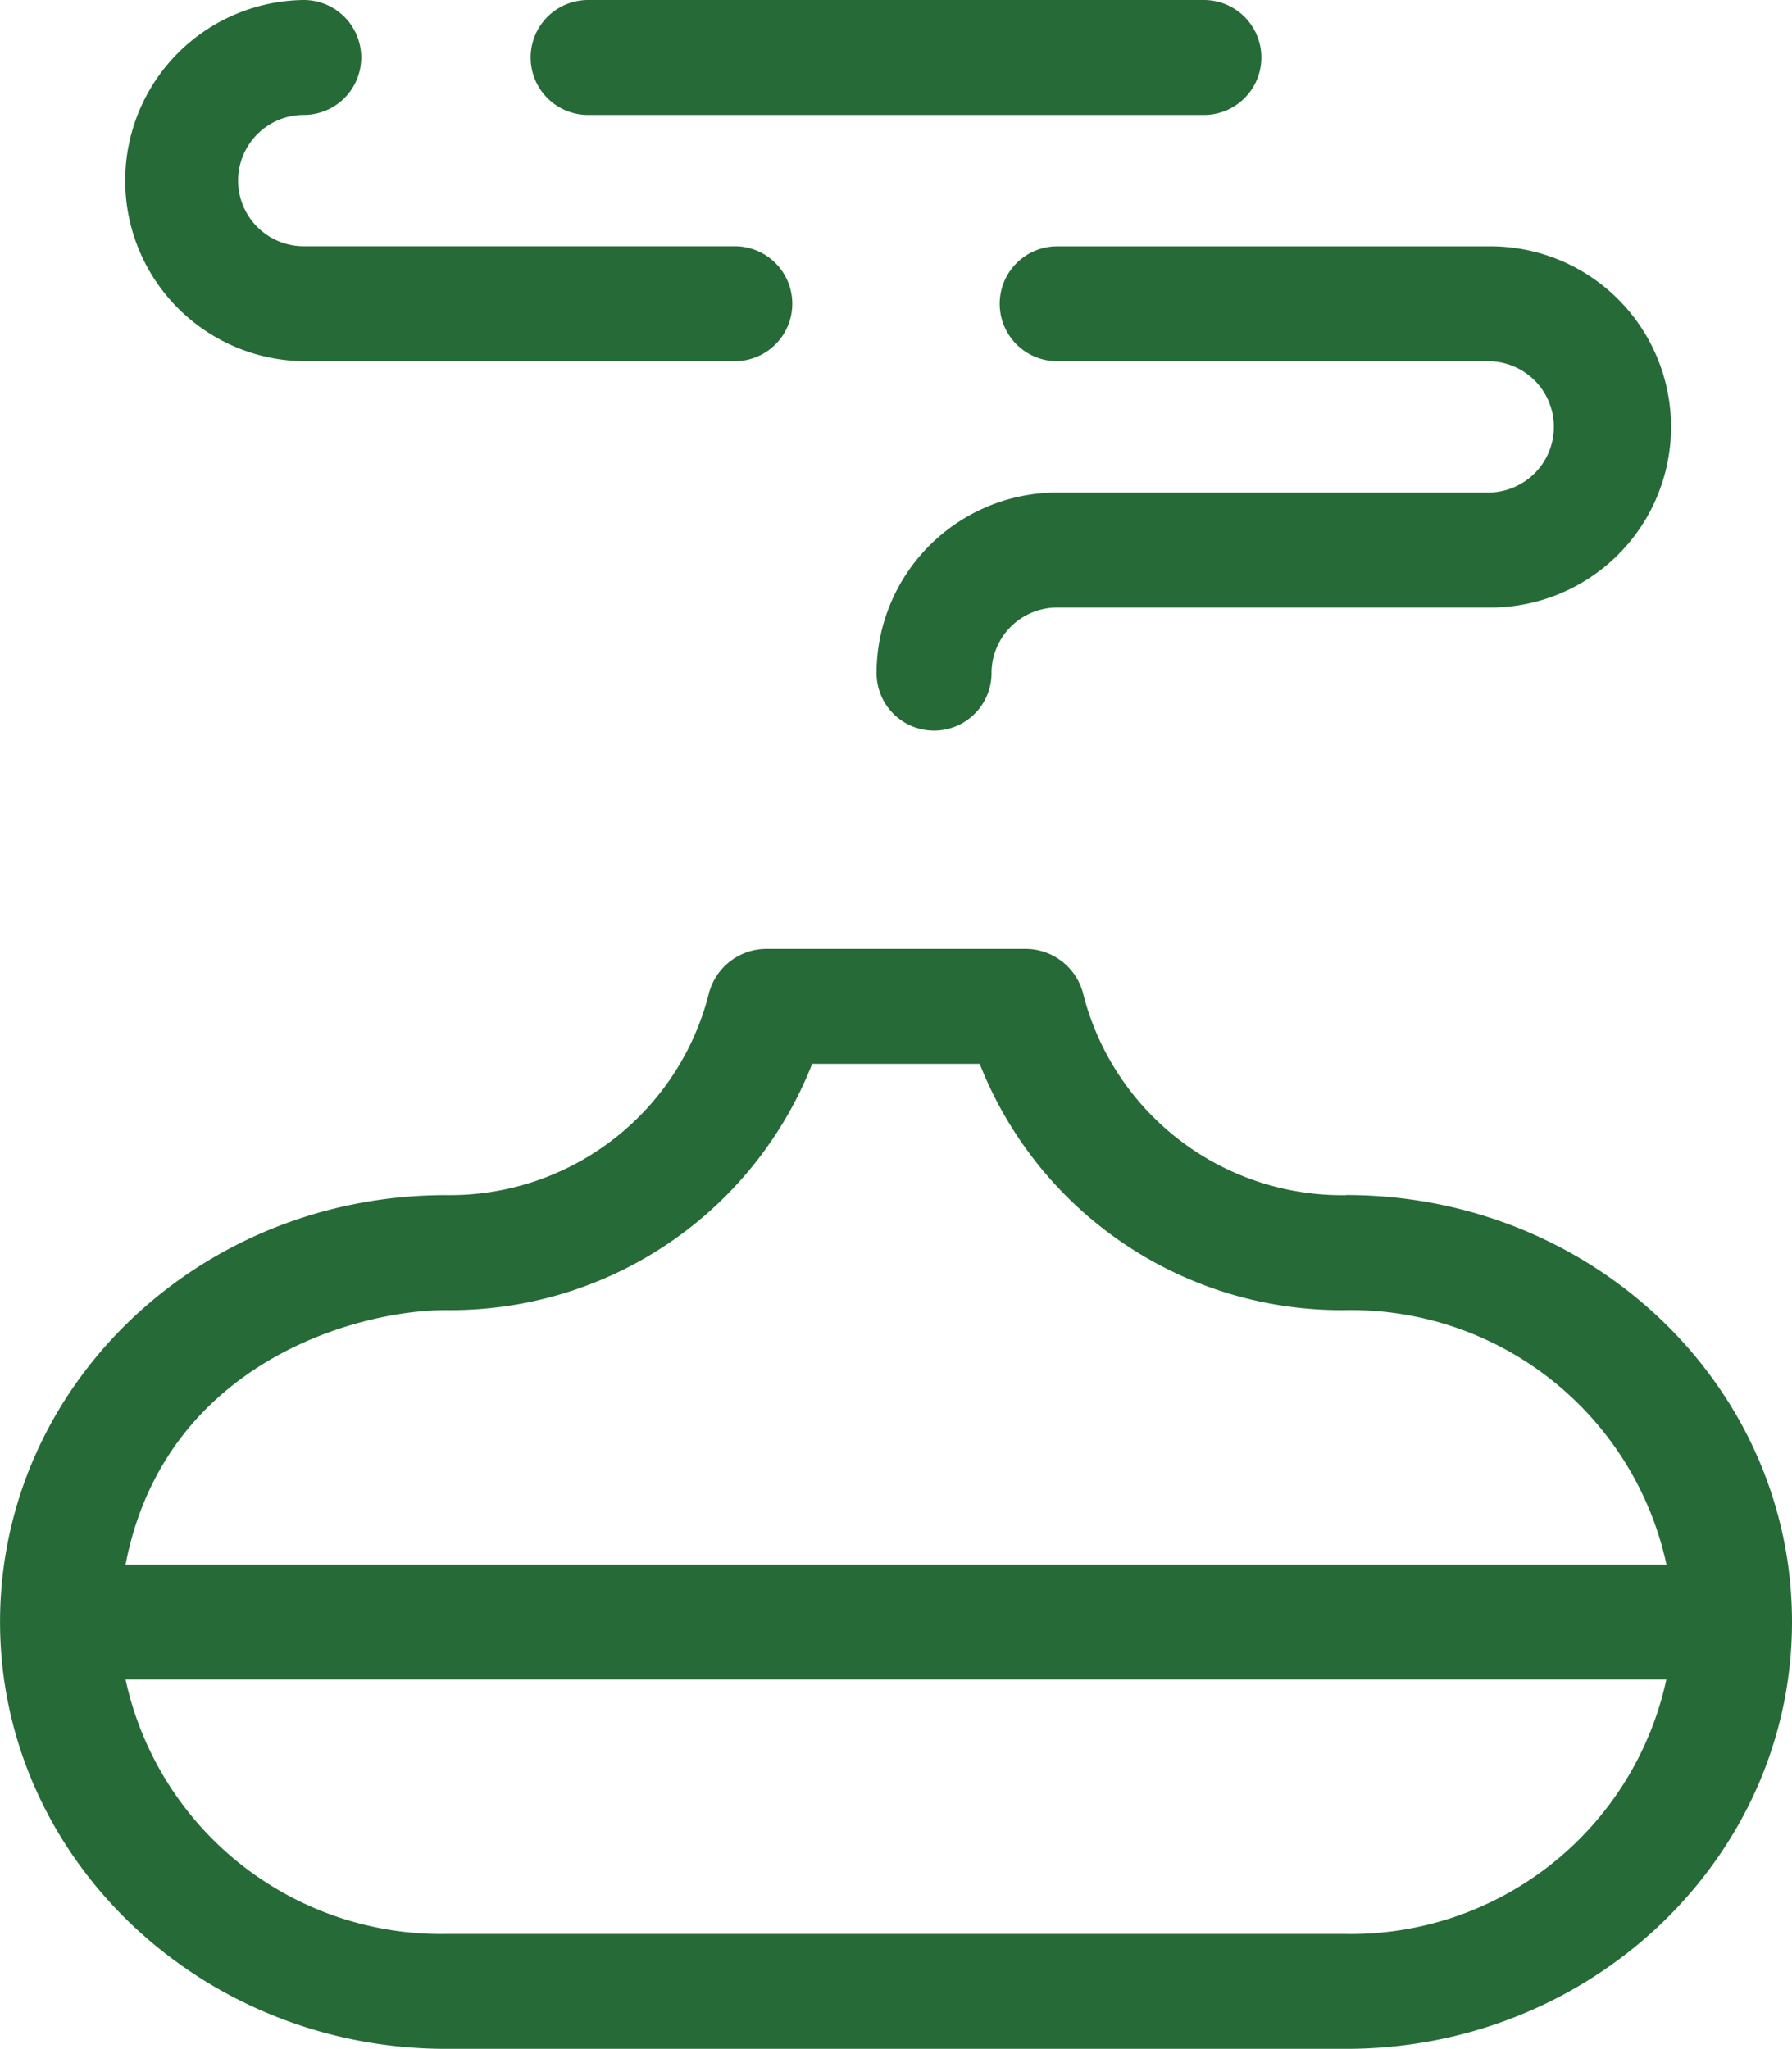 <svg xmlns="http://www.w3.org/2000/svg" width="70.492" height="80.61" viewBox="0 0 70.492 80.61">
  <g id="diffuser" transform="translate(-32.133)">
    <path id="Path_17" data-name="Path 17" d="M71.373,14.211H88.328a2.261,2.261,0,1,0,0-4.523H71.373a2.583,2.583,0,1,1,0-5.166A2.261,2.261,0,0,0,71.37,0a7.106,7.106,0,0,0,0,14.211Z" transform="translate(-27.29)" fill="#266a38"/>
    <path id="Path_18" data-name="Path 18" d="M245.844,66.528a2.261,2.261,0,0,0,2.261,2.261h16.955a2.583,2.583,0,1,1,0,5.166H248.1a7.112,7.112,0,0,0-7.1,7.106,2.261,2.261,0,0,0,4.523,0,2.583,2.583,0,0,1,2.581-2.581h16.958a7.106,7.106,0,1,0,0-14.211H248.106A2.261,2.261,0,0,0,245.844,66.528Z" transform="translate(-174.386 -54.578)" fill="#266a38"/>
    <path id="Path_19" data-name="Path 19" d="M162.928,4.523H187.15a2.261,2.261,0,0,0,0-4.523H162.928a2.261,2.261,0,1,0,0,4.523Z" transform="translate(-107.66 0)" fill="#266a38"/>
    <path id="Path_20" data-name="Path 20" d="M85.085,234.622a10.508,10.508,0,0,1-10.28-7.684l-.072-.278a2.344,2.344,0,0,0-2.295-1.727H62.32a2.346,2.346,0,0,0-2.289,1.7s-.029.108-.078.3a10.508,10.508,0,0,1-10.281,7.687h0c-9.686,0-17.537,7.5-17.537,16.794,0,9.26,7.868,16.794,17.539,16.794H85.086c9.671,0,17.539-7.536,17.539-16.8s-7.836-16.792-17.54-16.792ZM49.67,239.144h0a15.277,15.277,0,0,0,14.411-9.689h6.591a15.279,15.279,0,0,0,14.415,9.689,12.7,12.7,0,0,1,12.6,10.01H37.072c1.541-7.976,9.146-10.01,12.6-10.01Zm35.416,24.543H49.672a12.7,12.7,0,0,1-12.6-10.01H97.683A12.7,12.7,0,0,1,85.086,263.688Z" transform="translate(0 -187.6)" fill="#266a38"/>
  </g>
</svg>
